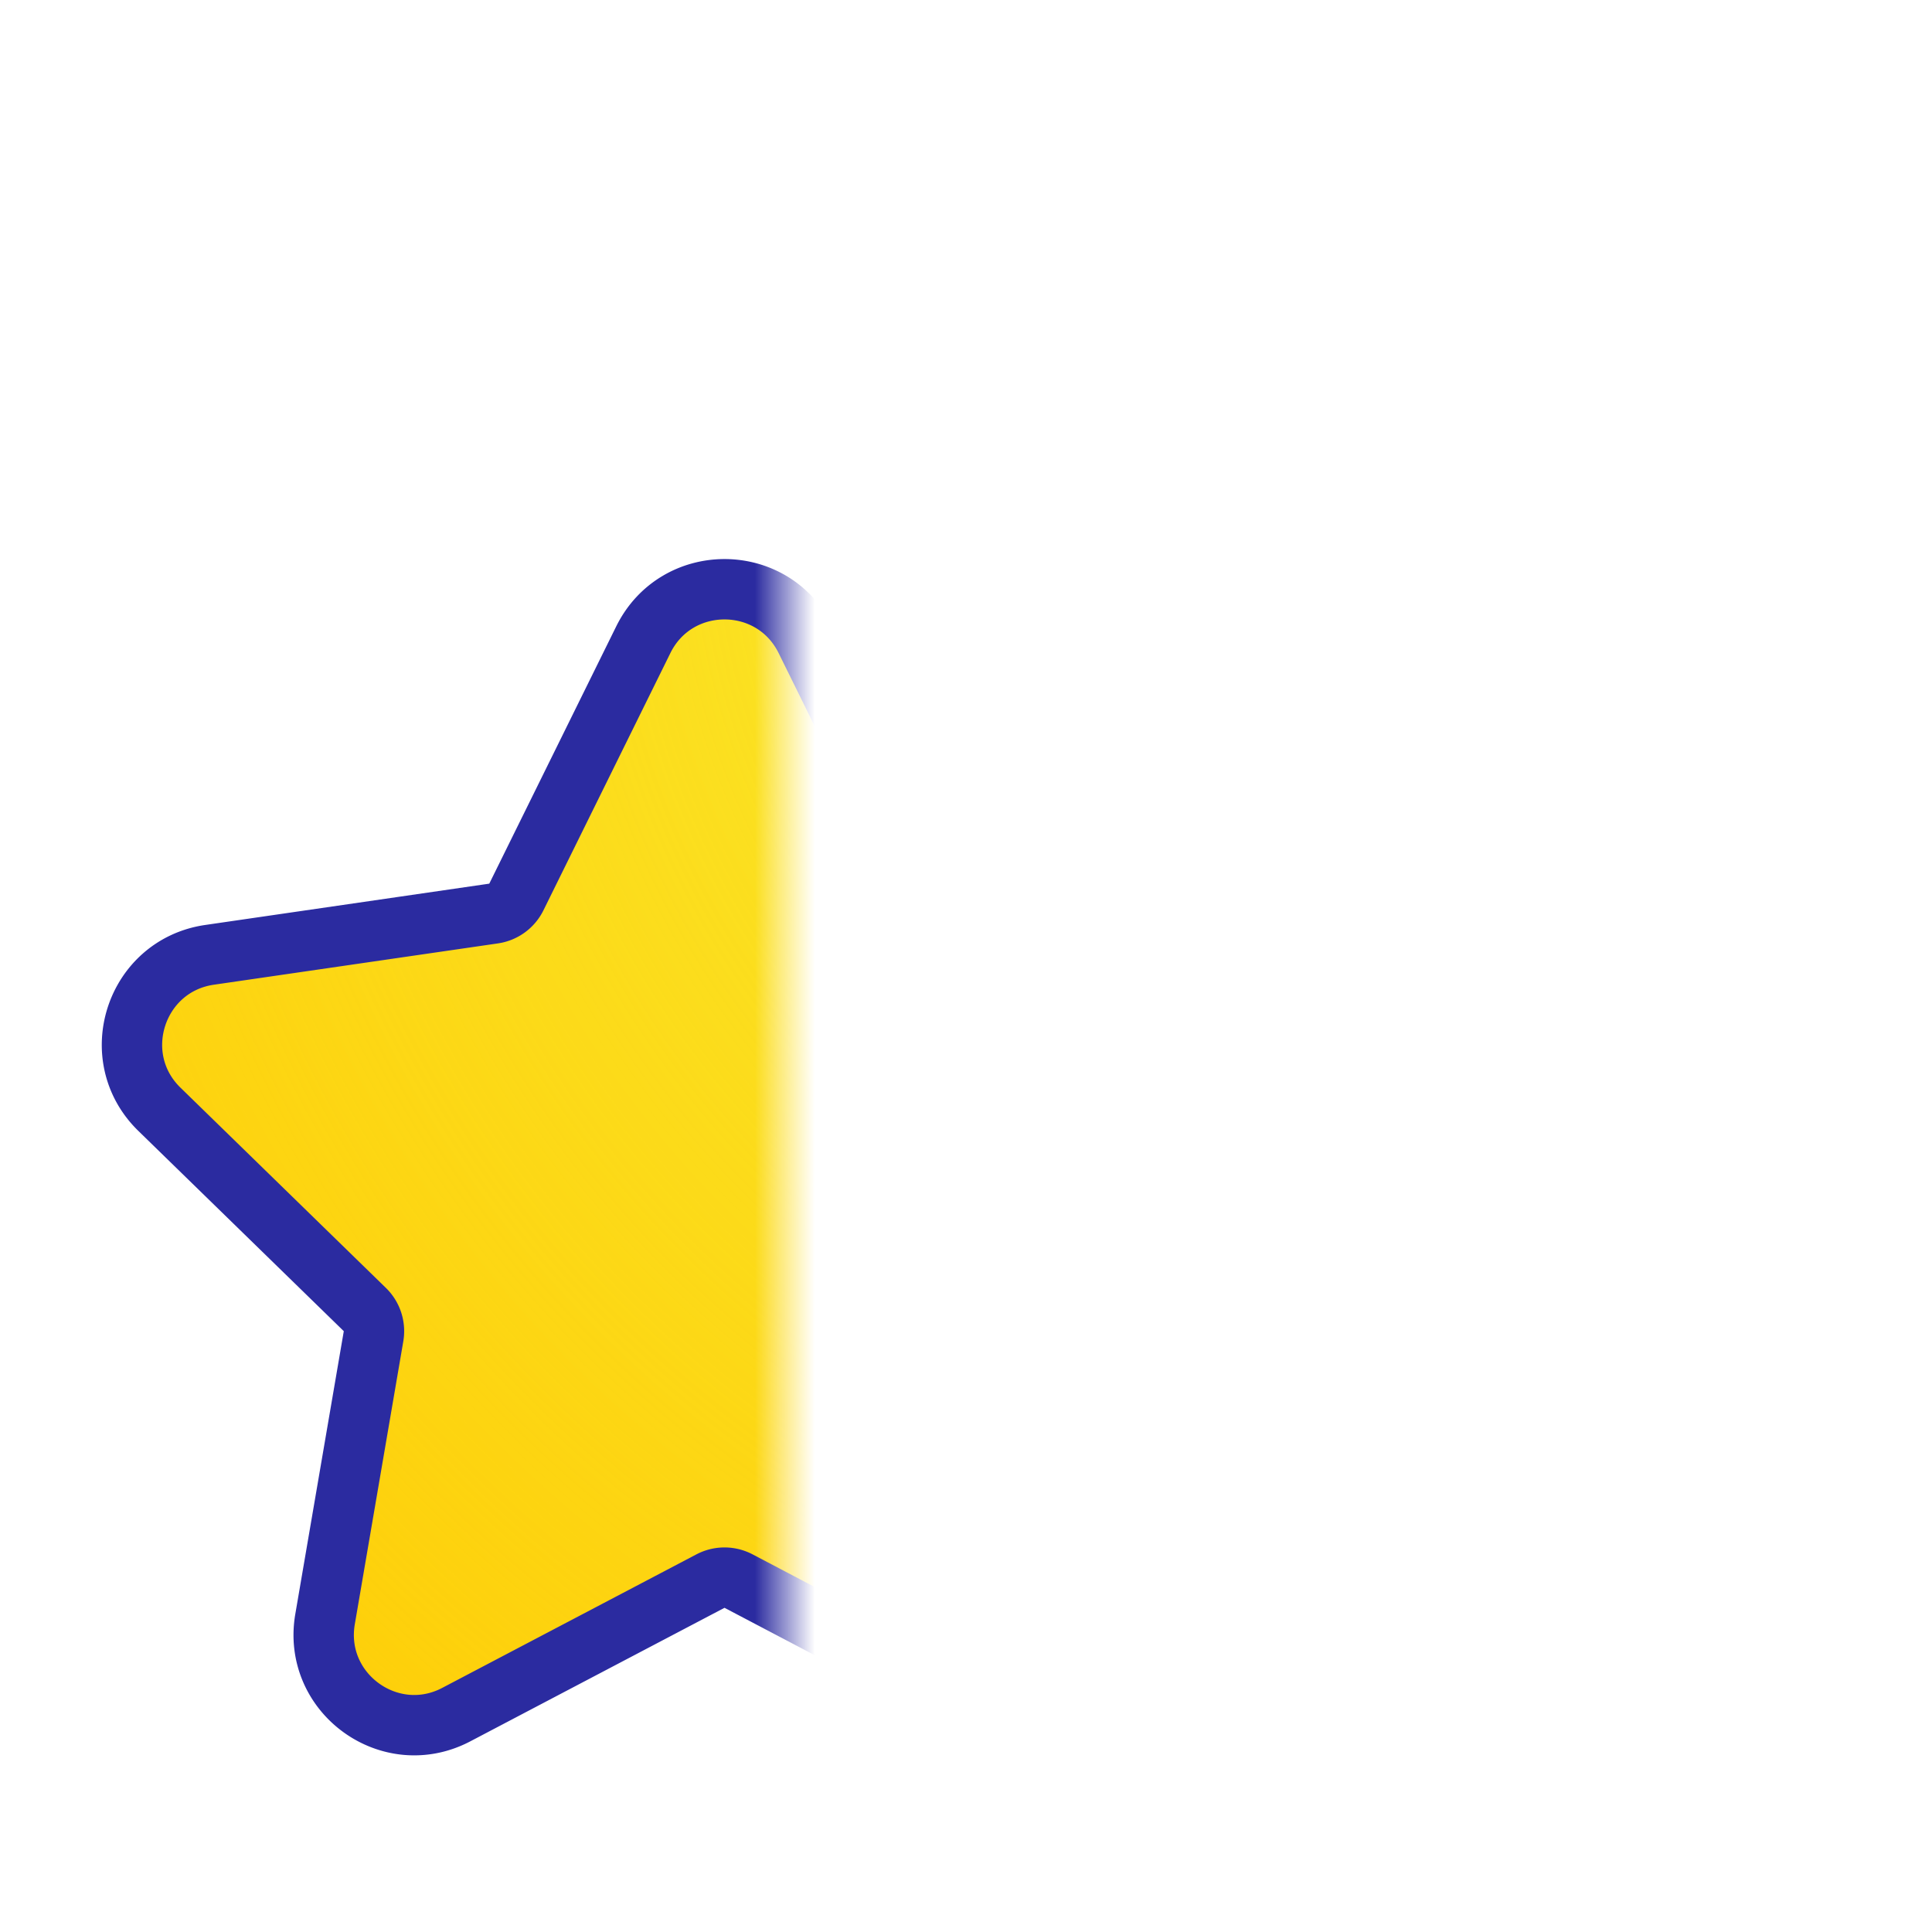 <svg width="32" height="32" viewBox="0 0 32 32" fill="none" xmlns="http://www.w3.org/2000/svg">
    <g filter="url(#wr3viv7ina)">
        <mask id="wr4rserv3c" style="mask-type:alpha" maskUnits="userSpaceOnUse" x="4" y="4" width="13" height="24">
            <path fill="#FFC800" d="M4.5 4.5h12v23h-12z"/>
            <path fill="url(#36dn16yt6b)" d="M4.5 4.5h12v23h-12z"/>
            <path stroke="#2B2BA0" d="M4.5 4.5h12v23h-12z"/>
        </mask>
        <g mask="url(#wr4rserv3c)">
            <path d="M17.345 6.596c-.55-1.115-2.14-1.115-2.69 0l-2.103 4.262a.5.5 0 0 1-.377.273l-4.703.684c-1.23.178-1.722 1.69-.832 2.558l3.404 3.318a.5.5 0 0 1 .143.442l-.803 4.685c-.21 1.225 1.076 2.16 2.176 1.58l4.207-2.21a.5.5 0 0 1 .466 0l4.206 2.21c1.1.58 2.387-.355 2.177-1.58l-.803-4.685a.5.5 0 0 1 .143-.442l3.404-3.318c.89-.868.399-2.38-.832-2.558l-4.703-.684a.5.5 0 0 1-.377-.273l-2.103-4.262z" fill="#FFC800"/>
            <path d="M17.345 6.596c-.55-1.115-2.14-1.115-2.69 0l-2.103 4.262a.5.5 0 0 1-.377.273l-4.703.684c-1.23.178-1.722 1.69-.832 2.558l3.404 3.318a.5.5 0 0 1 .143.442l-.803 4.685c-.21 1.225 1.076 2.16 2.176 1.58l4.207-2.21a.5.5 0 0 1 .466 0l4.206 2.21c1.1.58 2.387-.355 2.177-1.58l-.803-4.685a.5.5 0 0 1 .143-.442l3.404-3.318c.89-.868.399-2.38-.832-2.558l-4.703-.684a.5.5 0 0 1-.377-.273l-2.103-4.262z" fill="url(#1znfx7cerd)"/>
            <path d="M17.345 6.596c-.55-1.115-2.14-1.115-2.69 0l-2.103 4.262a.5.5 0 0 1-.377.273l-4.703.684c-1.23.178-1.722 1.69-.832 2.558l3.404 3.318a.5.5 0 0 1 .143.442l-.803 4.685c-.21 1.225 1.076 2.16 2.176 1.58l4.207-2.21a.5.5 0 0 1 .466 0l4.206 2.21c1.1.58 2.387-.355 2.177-1.58l-.803-4.685a.5.5 0 0 1 .143-.442l3.404-3.318c.89-.868.399-2.38-.832-2.558l-4.703-.684a.5.5 0 0 1-.377-.273l-2.103-4.262z" stroke="#2B2BA0"/>
        </g>
    </g>
    <defs>
        <radialGradient id="36dn16yt6b" cx="0" cy="0" r="1" gradientUnits="userSpaceOnUse" gradientTransform="rotate(116.565 6.857 7.196) scale(26.205 20.964)">
            <stop stop-color="#F9ED32"/>
            <stop offset="1" stop-color="#F9ED32" stop-opacity="0"/>
        </radialGradient>
        <radialGradient id="1znfx7cerd" cx="0" cy="0" r="1" gradientUnits="userSpaceOnUse" gradientTransform="rotate(135 12.973 7.881) scale(33.147)">
            <stop stop-color="#F9ED32"/>
            <stop offset="1" stop-color="#F9ED32" stop-opacity="0"/>
        </radialGradient>
        <filter id="wr3viv7ina" x="1.685" y="5.26" width="15.315" height="23.816" filterUnits="userSpaceOnUse" color-interpolation-filters="sRGB">
            <feFlood flood-opacity="0" result="BackgroundImageFix"/>
            <feColorMatrix in="SourceAlpha" values="0 0 0 0 0 0 0 0 0 0 0 0 0 0 0 0 0 0 127 0" result="hardAlpha"/>
            <feOffset dx="-4" dy="4"/>
            <feComposite in2="hardAlpha" operator="out"/>
            <feColorMatrix values="0 0 0 0 0 0 0 0 0 0 0 0 0 0 0 0 0 0 1 0"/>
            <feBlend in2="BackgroundImageFix" result="effect1_dropShadow_1473_499"/>
            <feBlend in="SourceGraphic" in2="effect1_dropShadow_1473_499" result="shape"/>
        </filter>
    </defs>
</svg>
